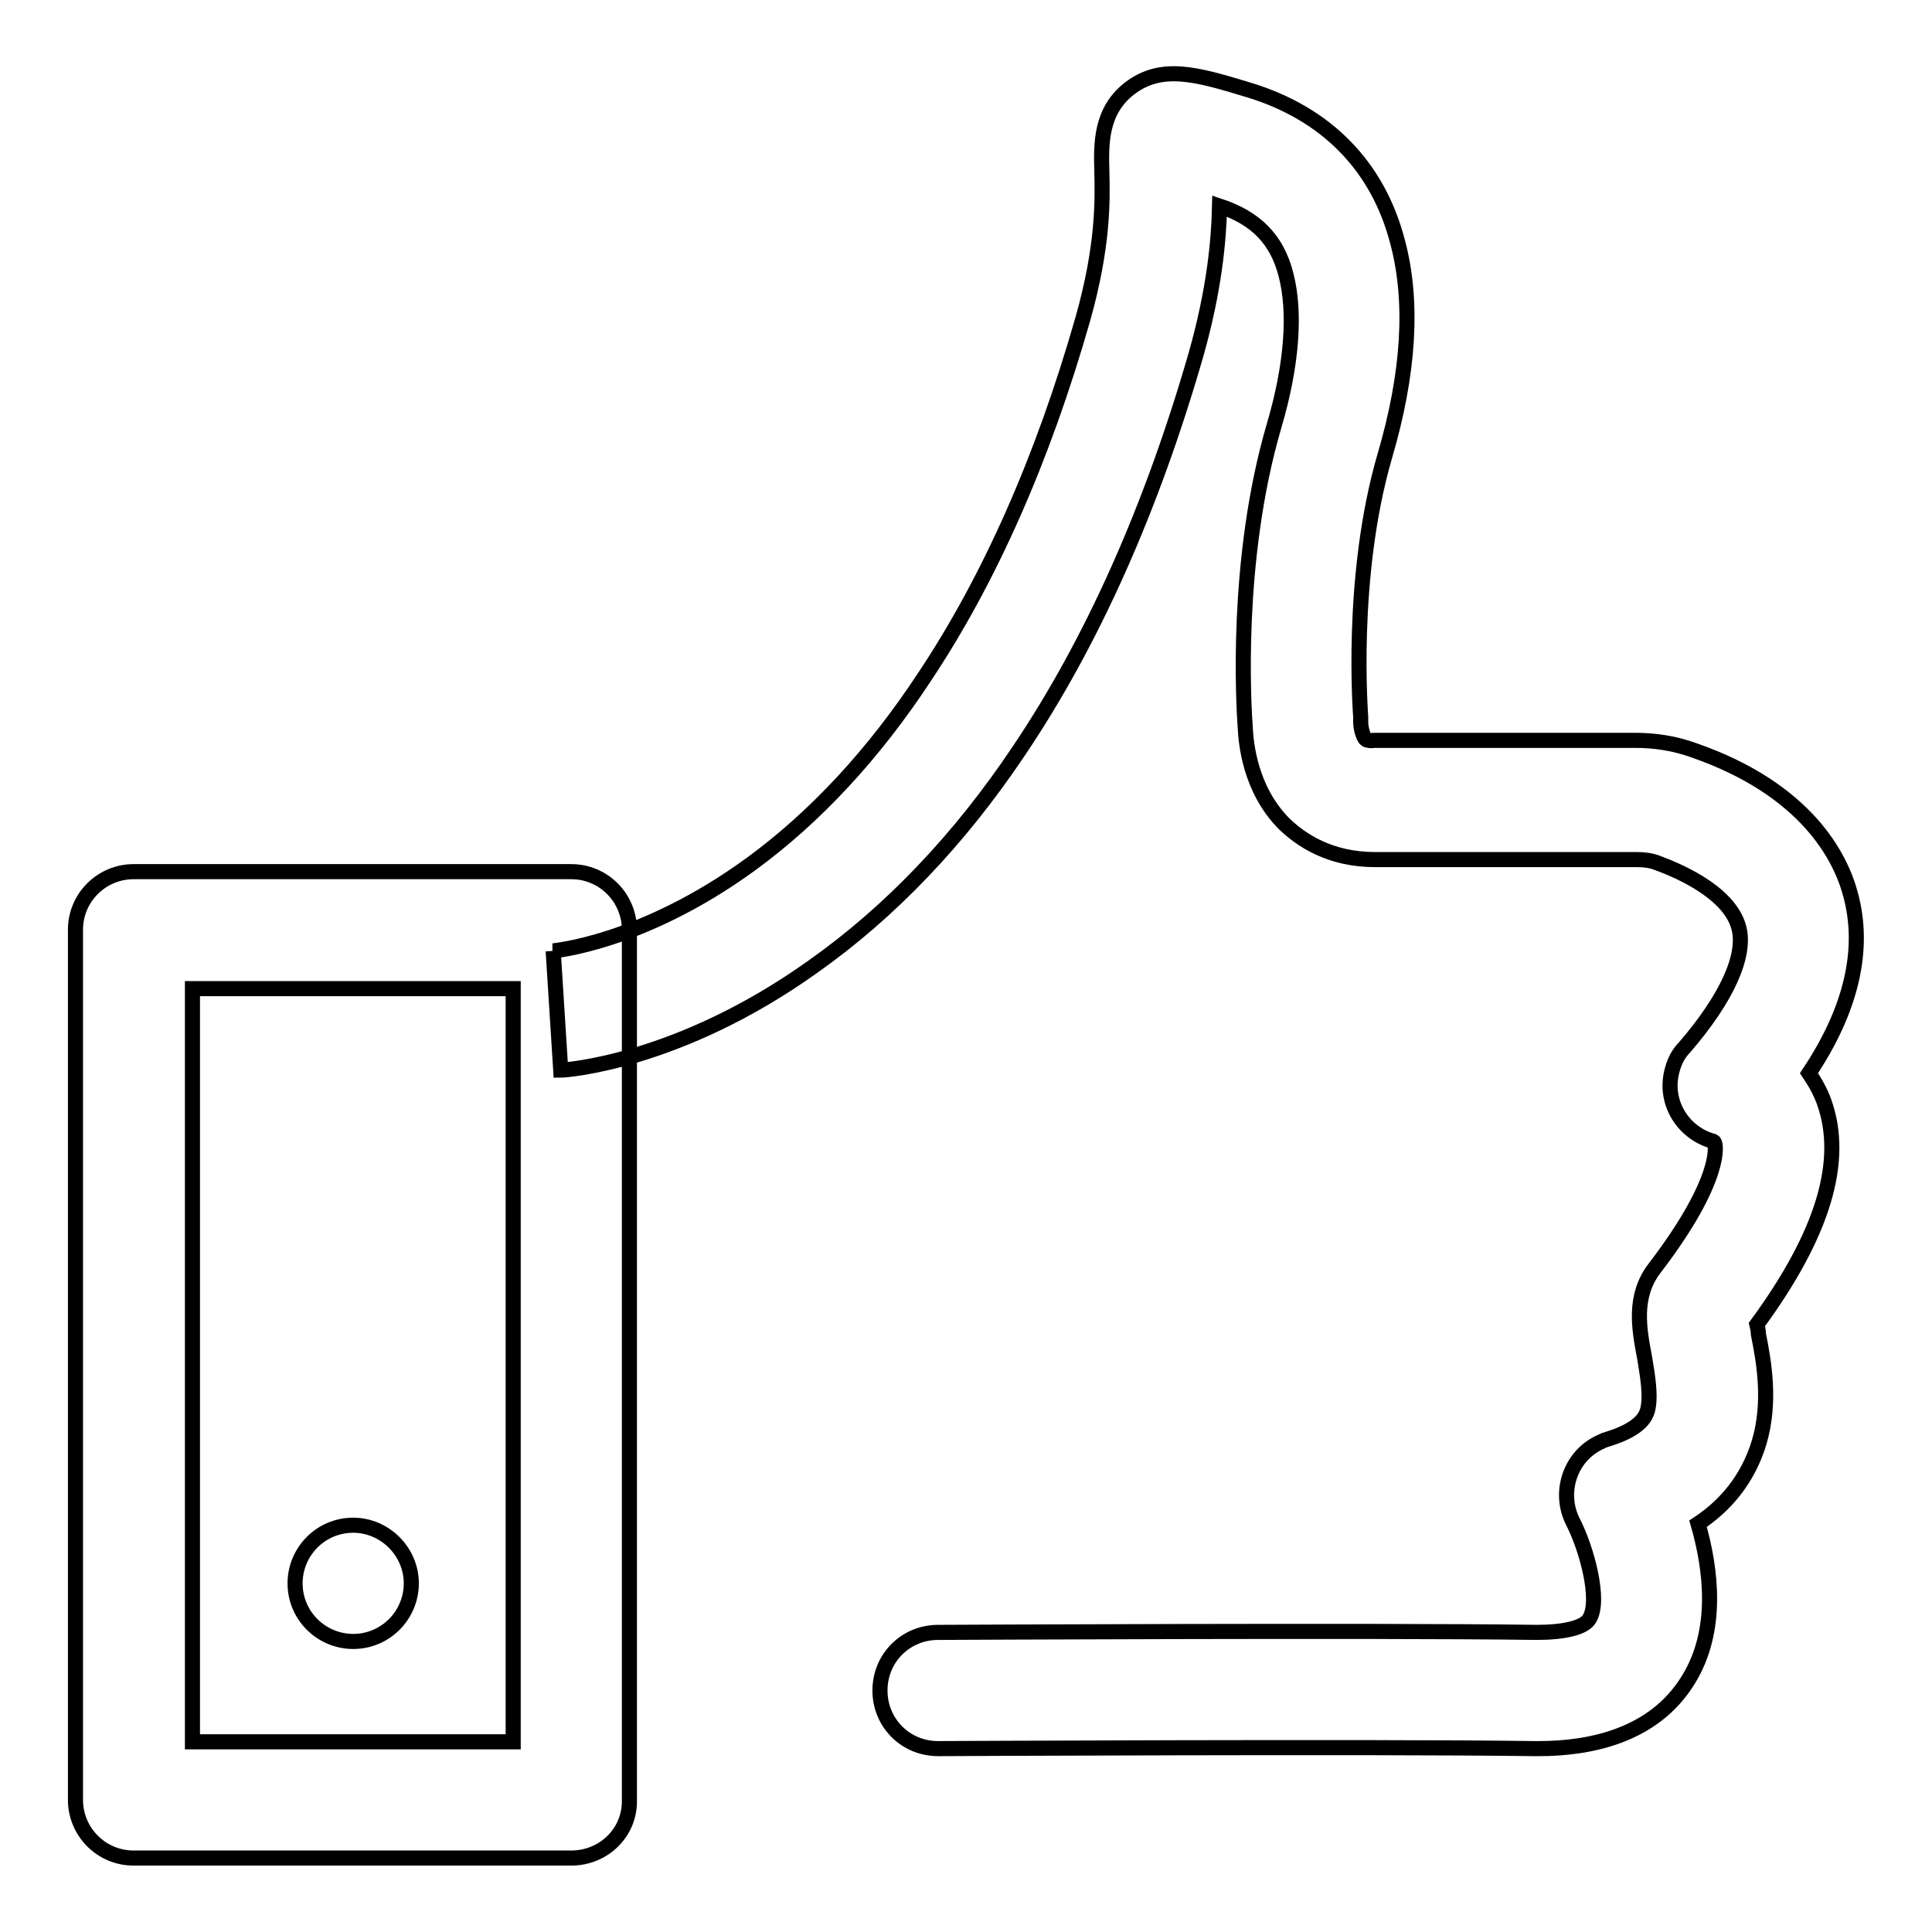 <?xml version="1.0" encoding="utf-8"?>
<!-- Svg Vector Icons : http://www.onlinewebfonts.com/icon -->
<!DOCTYPE svg PUBLIC "-//W3C//DTD SVG 1.1//EN" "http://www.w3.org/Graphics/SVG/1.1/DTD/svg11.dtd">
<svg version="1.1" xmlns="http://www.w3.org/2000/svg" xmlns:xlink="http://www.w3.org/1999/xlink" x="0px" y="0px" viewBox="0 0 256 256" enable-background="new 0 0 256 256" xml:space="preserve">
<g> <path stroke-width="2" fill-opacity="0" stroke="#000000"  d="M75.7,246.2h-58c-4.3,0-7.7-3.5-7.7-7.7l0,0V123.2c0-4.3,3.5-7.7,7.7-7.7h58c4.3,0,7.7,3.5,7.7,7.7v115.3 C83.5,242.8,80,246.2,75.7,246.2L75.7,246.2z M25.5,230.8H68v-99.8H25.5V230.8z"/> <path stroke-width="2" fill-opacity="0" stroke="#000000"  d="M39.1,209.8c0,4.3,3.5,7.7,7.7,7.7c4.3,0,7.7-3.5,7.7-7.7s-3.5-7.7-7.7-7.7 C42.5,202.1,39.1,205.6,39.1,209.8z"/> <path stroke-width="2" fill-opacity="0" stroke="#000000"  d="M203.9,231.7h-0.6c-21.7-0.3-78.4,0-79,0h0c-4.3,0-7.7-3.4-7.7-7.7c0-4.3,3.4-7.7,7.7-7.7 c0.6,0,57.5-0.3,79.3,0c3.6,0,6.3-0.6,7-1.8c1.5-2.4-0.3-9.2-2.2-12.9c-1.9-3.8-0.4-8.5,3.4-10.4c0.4-0.2,0.8-0.4,1.2-0.5 c4.6-1.4,5.1-3.2,5.3-3.8c0.5-1.9,0-4.7-0.4-7.1c-0.7-3.7-1.5-8,1.3-11.7c9.2-12,8.1-16.5,8-16.6c0-0.1-0.1-0.3-0.3-0.3 c-4.1-1.2-6.5-5.4-5.3-9.5c0.3-1.1,0.8-2.1,1.6-2.9c5.6-6.5,8.2-12.2,7.2-15.9c-1.3-4.9-8.7-7.8-10.9-8.6c-0.8-0.3-1.7-0.4-2.6-0.4 h-34.7c-6,0-9.8-2.6-12-4.7c-4.6-4.6-5.1-10.8-5.2-12.8c-0.2-2.8-1.4-22.1,3.8-39.9c2.4-8.1,2.9-15.1,1.6-20.1 c-1.2-4.7-4-7.5-8.8-9.1c-0.1,4.6-0.7,11.1-3.1,19.6c-5.9,20.5-13.8,38.2-23.5,52.6c-7.9,11.8-17.1,21.4-27.3,28.6 c-17.8,12.7-32.8,13.7-33.4,13.7L73.3,126h-0.1c0.1,0,11.9-1,26.3-11.5c8.5-6.2,16.3-14.6,23-24.8c8.6-12.9,15.7-28.9,21-47.5 c2.7-9.6,2.6-15.6,2.5-19.5c-0.1-3.6-0.2-8,3.7-11c4.2-3.2,8.8-1.9,15.7,0.2c10.3,3.1,17.2,10.1,19.8,20.2 c2.1,7.9,1.5,17.4-1.7,28.3c-4.7,16.1-3.2,34.4-3.2,34.6c0,0.2,0,0.5,0,0.7c0,0.9,0.4,2.1,0.7,2.3c0.3,0.1,0.6,0.2,1,0.1h34.7 c2.6,0,5.2,0.4,7.7,1.3c15,5.2,19.5,14.2,20.8,19.1c2,7.3,0.1,15.3-5.5,23.7c0.8,1.2,1.5,2.4,2,3.8c2.8,7.8-0.1,17.5-8.9,29.5 c0.1,0.4,0.2,0.9,0.2,1.3c0.7,3.5,1.7,8.9,0.1,14.3c-1.5,5-4.6,8.5-8.1,10.8c1.7,5.9,2.8,14.1-1.3,20.7 C219.1,230.1,210.5,231.7,203.9,231.7L203.9,231.7z"/></g>
</svg>